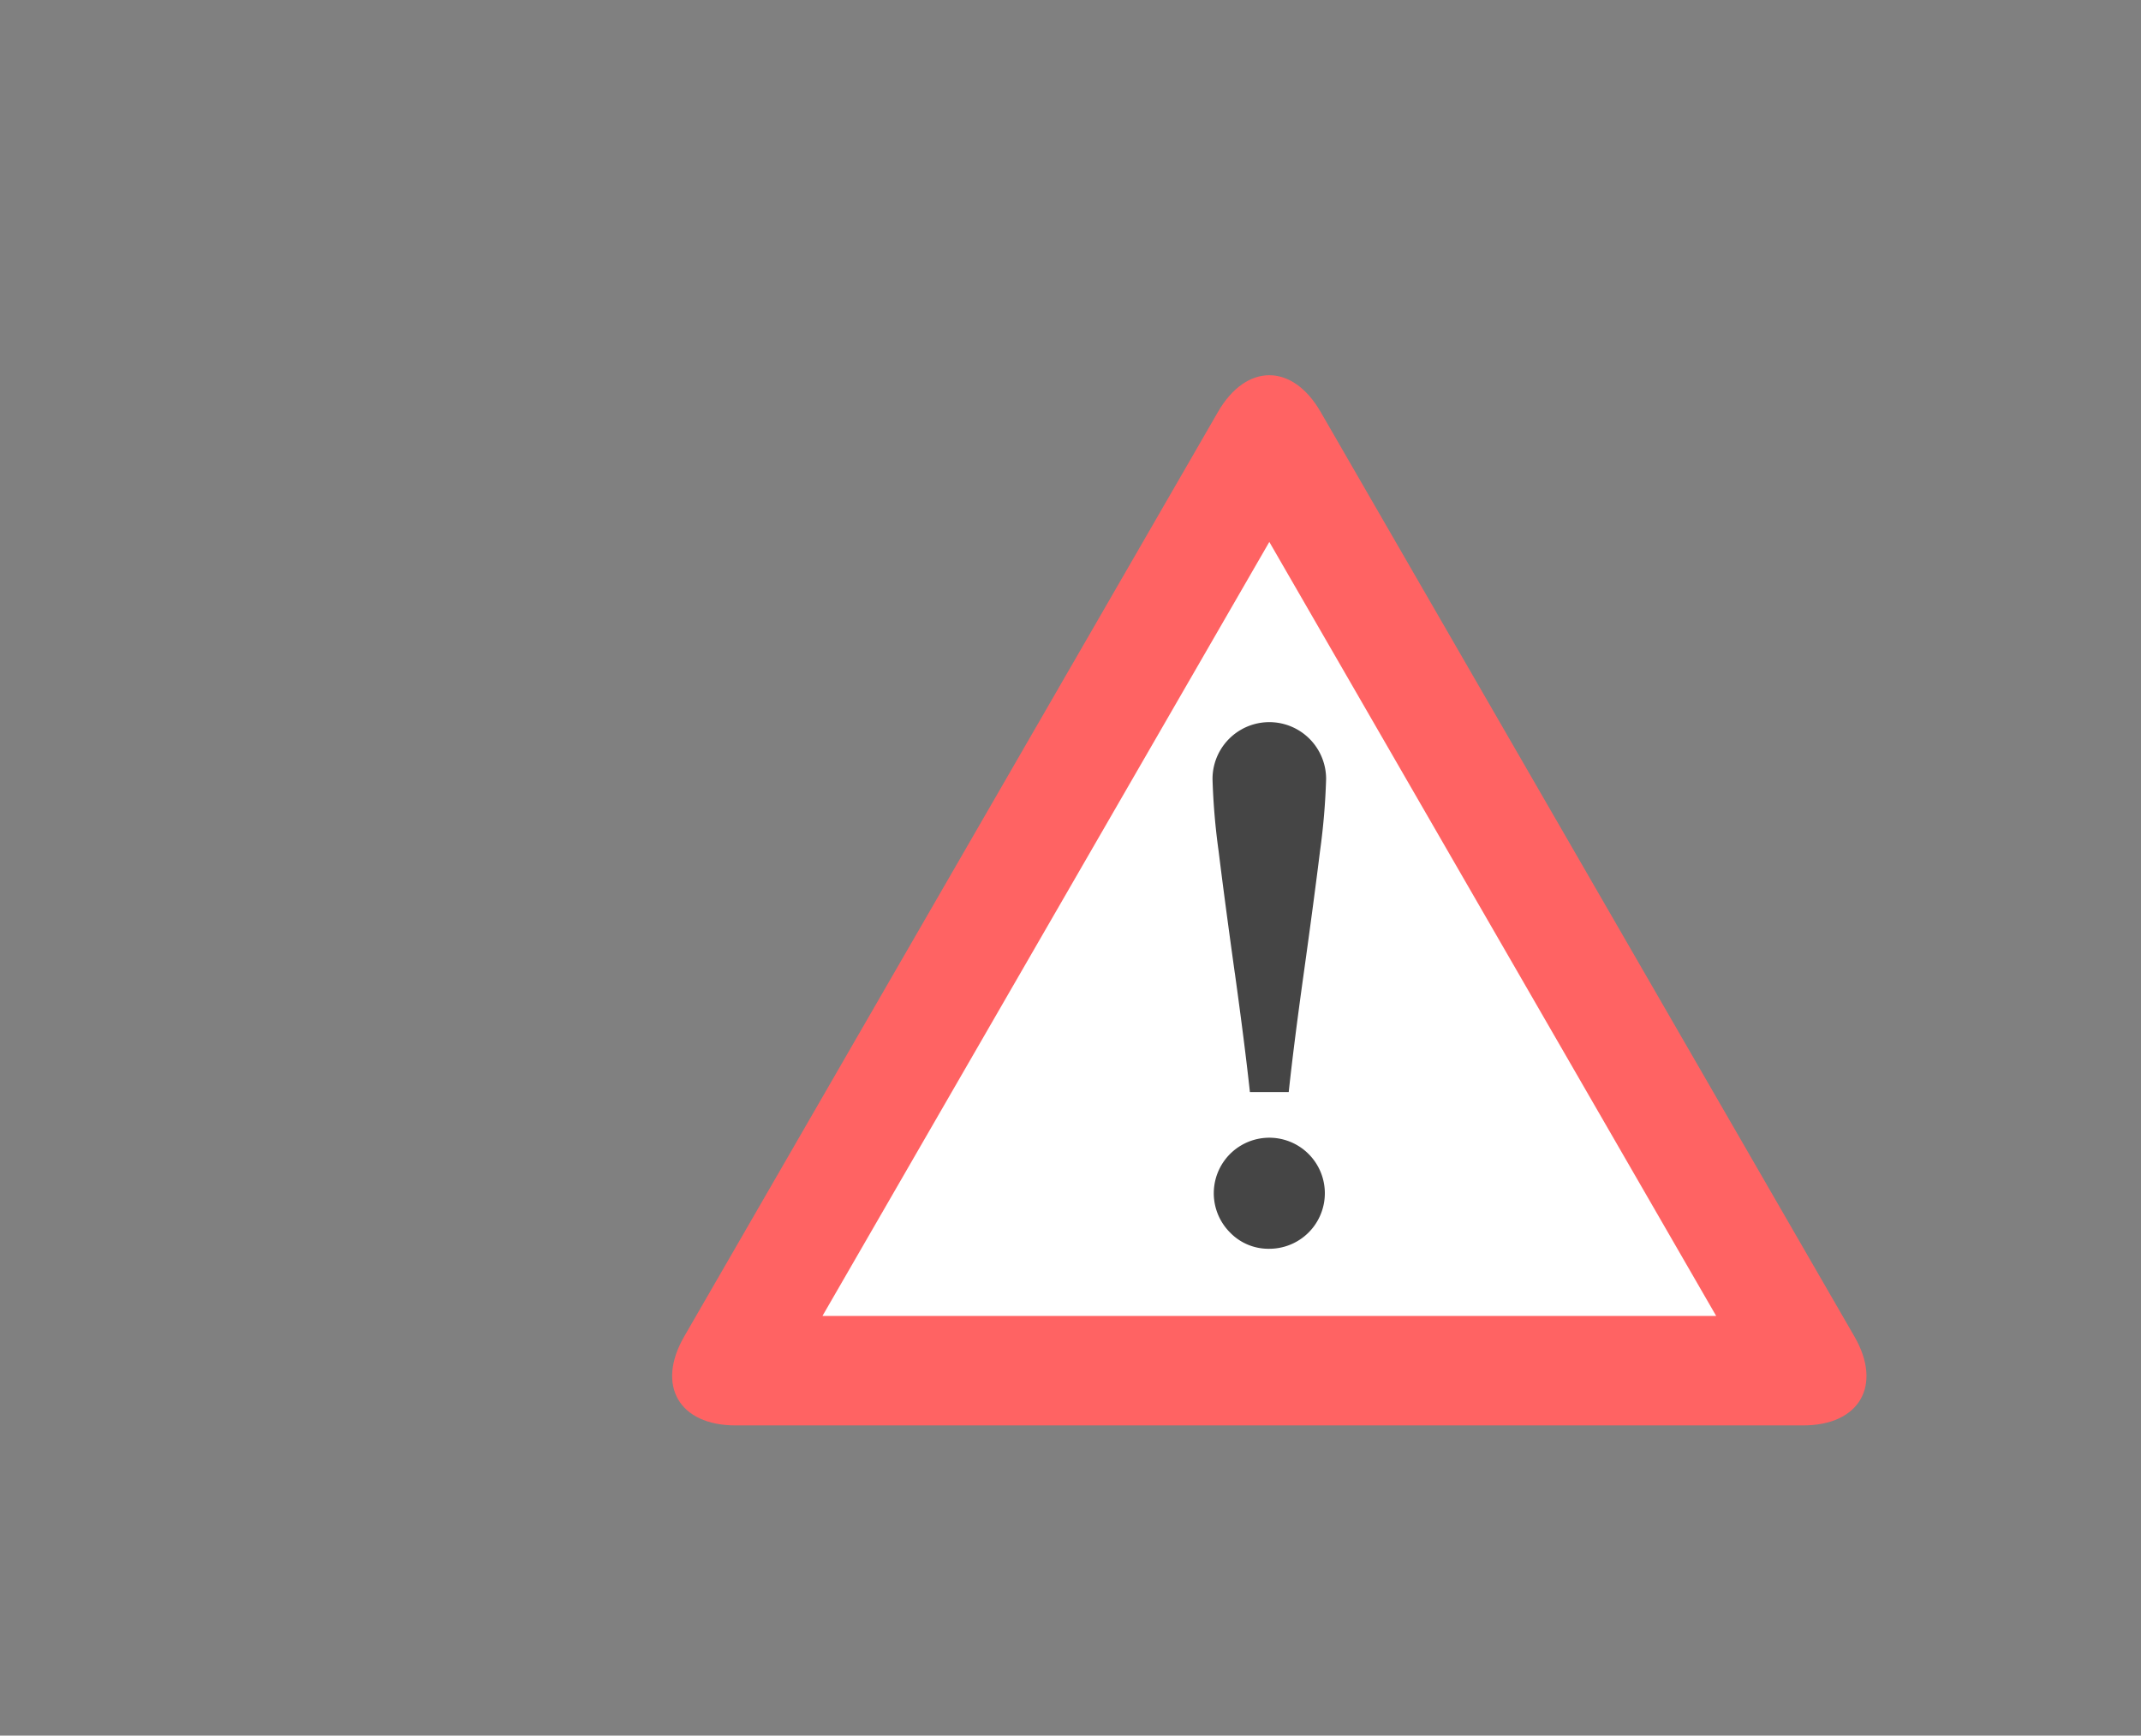 <svg xmlns="http://www.w3.org/2000/svg" xmlns:xlink="http://www.w3.org/1999/xlink" width="264" height="214" viewBox="0 0 264 214">
  <rect x="0" y="0" width="264" height="214" fill="#808080" stroke="none"/>
  <defs>
    <clipPath id="clip-path">
      <rect id="사각형_7125" data-name="사각형 7125" width="264" height="214" transform="translate(1196 245)" fill="#fff" stroke="#707070" stroke-width="1"/>
    </clipPath>
    <clipPath id="clip-path-2">
      <rect id="사각형_5443" data-name="사각형 5443" width="147.273" height="129.49" fill="none"/>
    </clipPath>
  </defs>
  <g id="마스크_그룹_13108" data-name="마스크 그룹 13108" transform="translate(-1196 -245)" clip-path="url(#clip-path)">
    <g id="그룹_13094" data-name="그룹 13094" transform="translate(1278.879 291.265)">
      <g id="그룹_12507" data-name="그룹 12507" clip-path="url(#clip-path-2)">
        <path id="패스_11705" data-name="패스 11705" d="M67.309,4.521c3.48-6.027,9.175-6.027,12.654,0l65.824,114.01c3.48,6.027.632,10.959-6.327,10.959H7.812c-6.959,0-9.807-4.932-6.327-10.959Z" transform="translate(0 0)" fill="#ff6363"/>
        <path id="패스_11706" data-name="패스 11706" d="M18.875,116.367l55.1-95.435,55.1,95.435Z" transform="translate(-0.338 -0.375)" fill="#fff"/>
        <path id="패스_11707" data-name="패스 11707" d="M70.02,106.5a6.847,6.847,0,1,1,4.831,1.995A6.579,6.579,0,0,1,70.02,106.5m.576-32q-1.242-8.91-1.995-15.026a81.828,81.828,0,0,1-.753-8.91,7,7,0,0,1,14.007,0,82.341,82.341,0,0,1-.753,8.91q-.756,6.116-2,15.026T77.245,89.172H72.458Q71.836,83.411,70.6,74.5" transform="translate(-1.215 -0.784)" fill="#454545"/>
      </g>
    </g>
  </g>
</svg>

